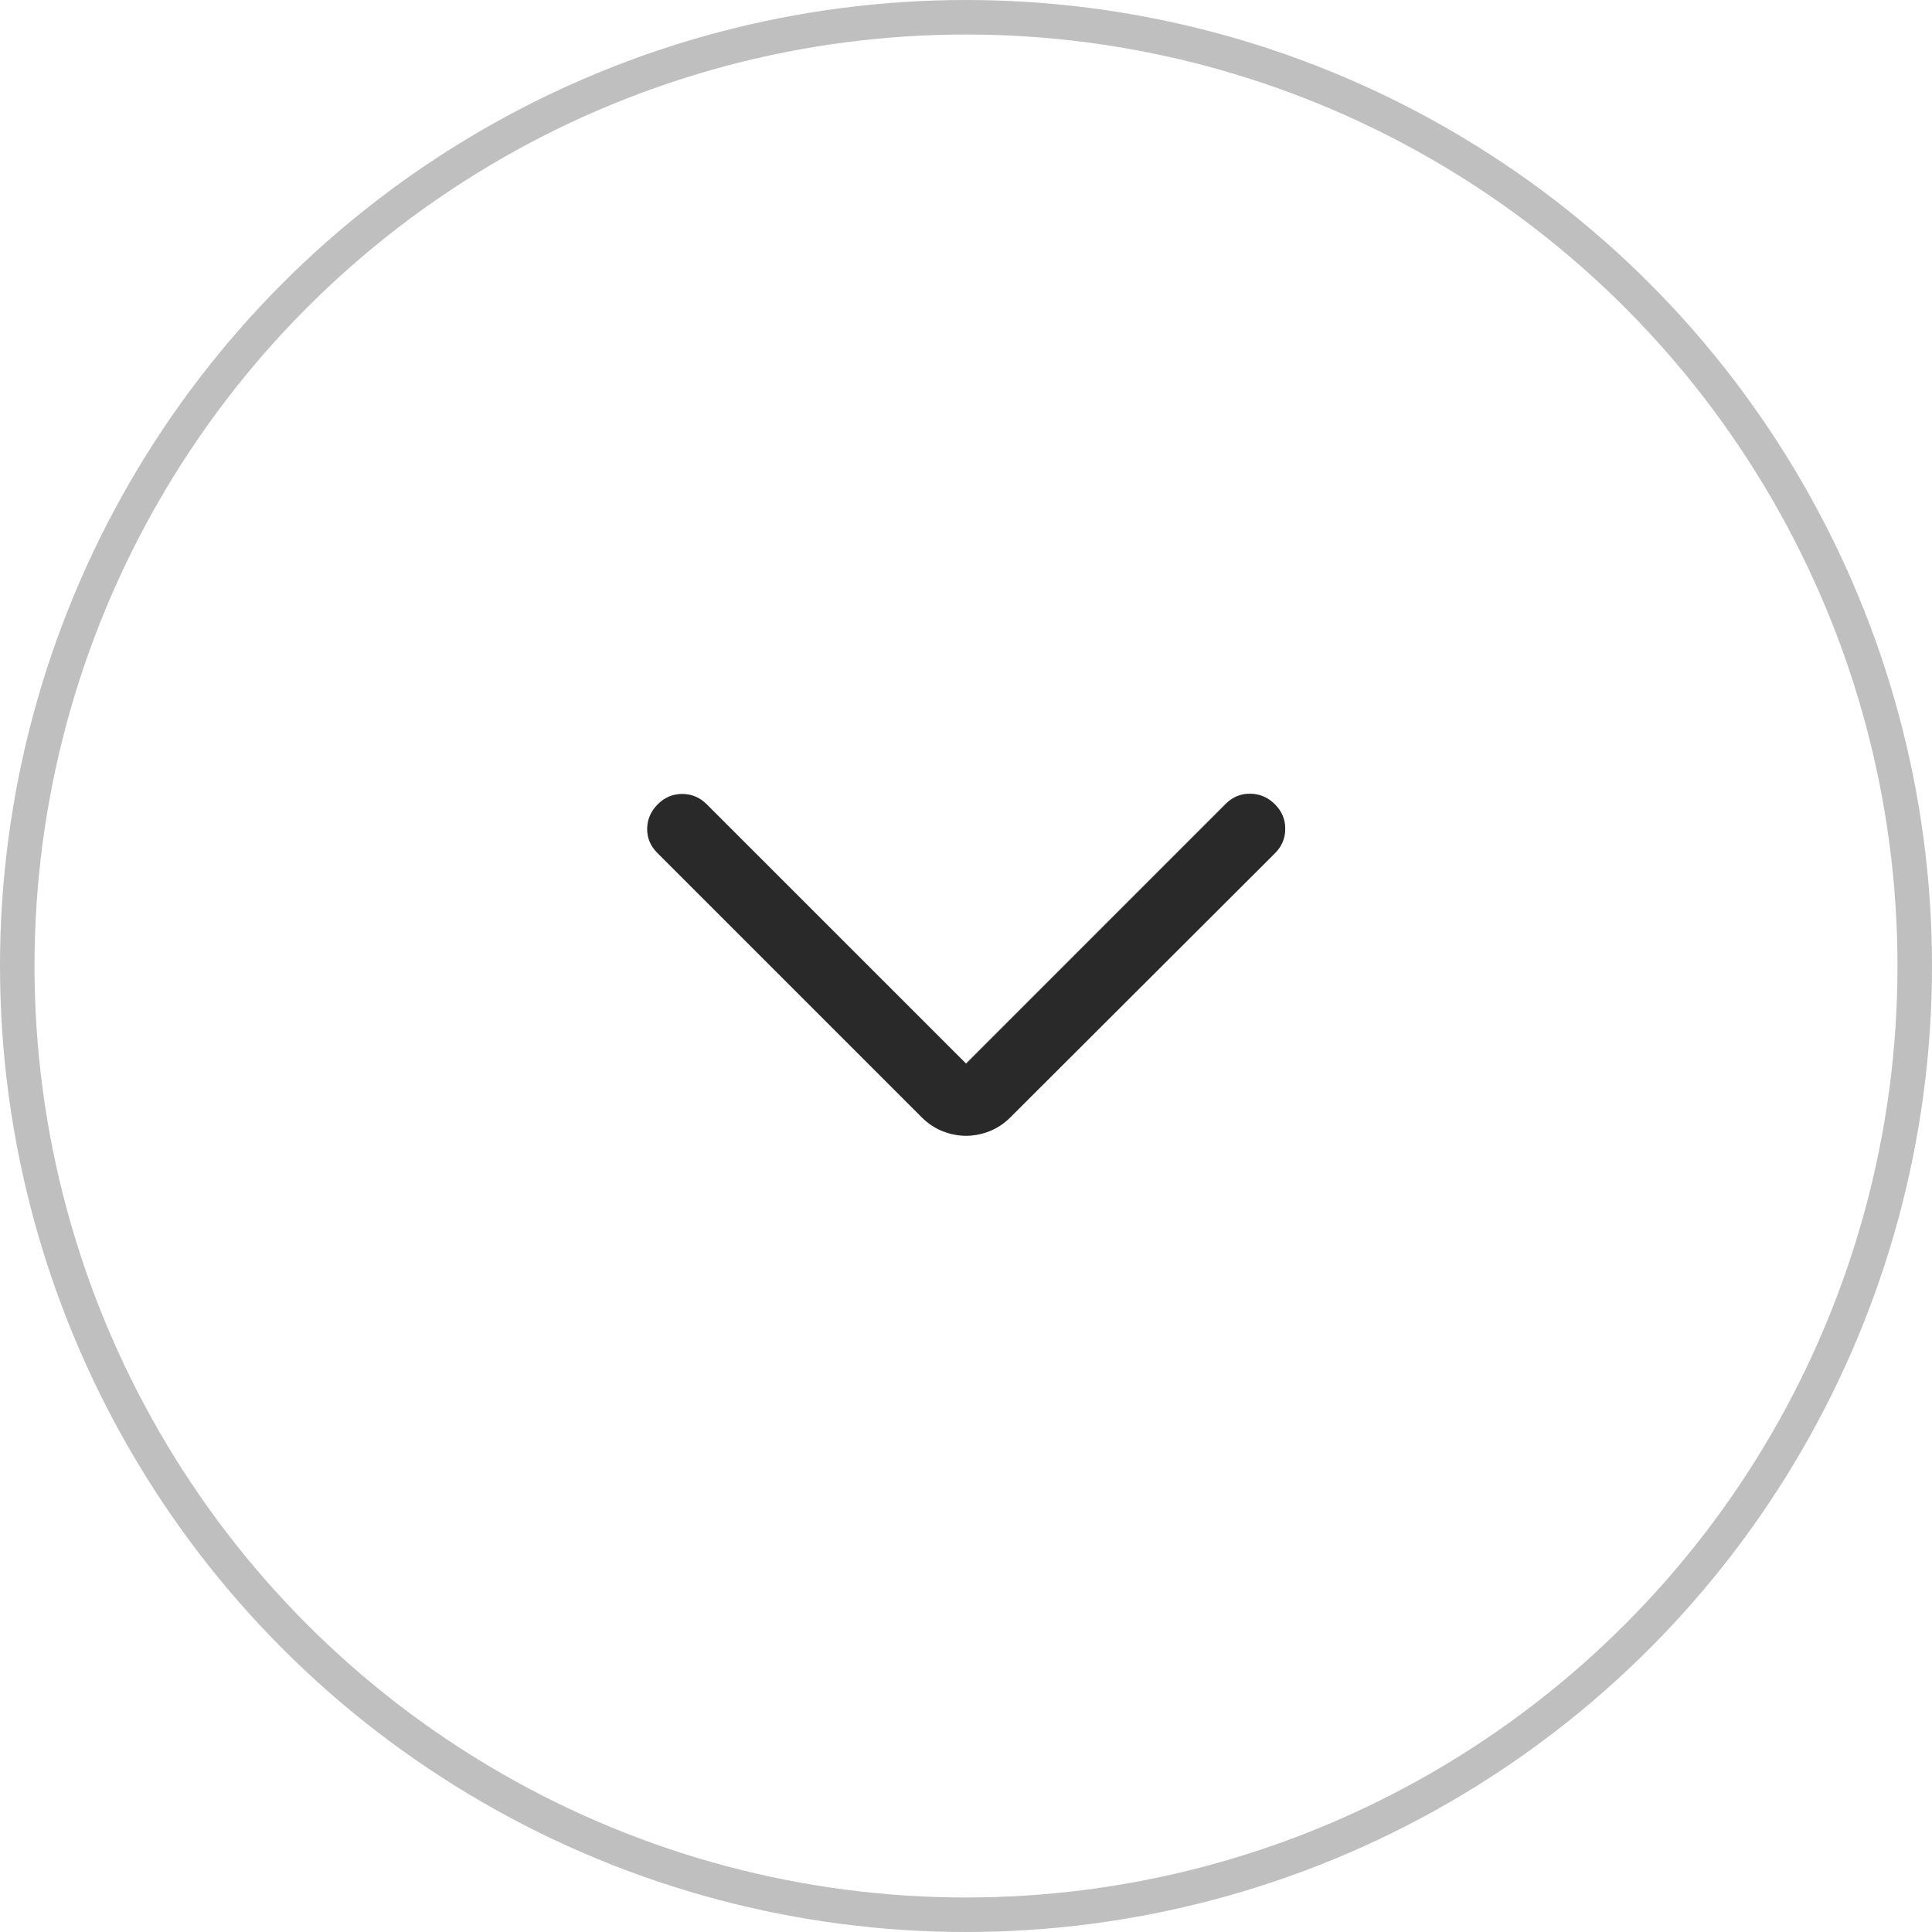 <svg width="44" height="44" viewBox="0 0 44 44" fill="none" xmlns="http://www.w3.org/2000/svg">
<g id="Group 481616">
<circle id="Ellipse 567" cx="22" cy="22" r="21.607" stroke="#292929" stroke-opacity="0.3" stroke-width="0.786"/>
<g id="arrow_forward_ios">
<mask id="mask0_2386_5443" style="mask-type:alpha" maskUnits="userSpaceOnUse" x="12" y="12" width="20" height="20">
<g id="Bounding box">
<rect x="31.43" y="12.571" width="18.857" height="18.857" transform="rotate(90 31.43 12.571)" fill="#D9D9D9"/>
<rect x="31.037" y="12.964" width="18.071" height="18.071" transform="rotate(90 31.037 12.964)" stroke="white" stroke-opacity="0.3" stroke-width="0.786"/>
</g>
</mask>
<g mask="url(#mask0_2386_5443)">
<g id="arrow_forward_ios_2">
<path d="M22.002 24.224L27.92 18.305C28.076 18.149 28.262 18.073 28.478 18.077C28.693 18.081 28.879 18.161 29.035 18.318C29.192 18.474 29.27 18.66 29.27 18.875C29.27 19.091 29.192 19.276 29.035 19.433L23.008 25.448C22.866 25.59 22.707 25.695 22.53 25.764C22.354 25.832 22.178 25.866 22.002 25.866C21.825 25.866 21.649 25.832 21.473 25.764C21.297 25.695 21.137 25.59 20.995 25.448L14.968 19.421C14.812 19.264 14.736 19.081 14.74 18.869C14.744 18.657 14.824 18.474 14.98 18.318C15.136 18.161 15.322 18.083 15.538 18.083C15.753 18.083 15.939 18.161 16.095 18.318L22.002 24.224Z" fill="#292929"/>
<path d="M22.002 24.224L22.009 24.217L27.92 18.305C28.081 18.158 28.265 18.083 28.478 18.087C28.691 18.091 28.874 18.17 29.028 18.325L29.028 18.325C29.183 18.479 29.26 18.662 29.26 18.875C29.26 19.088 29.183 19.271 29.028 19.426L29.028 19.426L23.001 25.441L23.001 25.441C22.86 25.582 22.702 25.687 22.527 25.755C22.352 25.823 22.177 25.857 22.002 25.857C21.827 25.857 21.652 25.823 21.476 25.755C21.302 25.687 21.143 25.582 21.002 25.441L14.975 19.414C14.821 19.259 14.746 19.078 14.75 18.869C14.754 18.66 14.833 18.479 14.987 18.325C15.141 18.17 15.325 18.093 15.538 18.093C15.751 18.093 15.934 18.17 16.088 18.325L21.995 24.231L22.002 24.224Z" stroke="#292929" stroke-opacity="0.3" stroke-width="0.02"/>
</g>
</g>
</g>
</g>
</svg>
